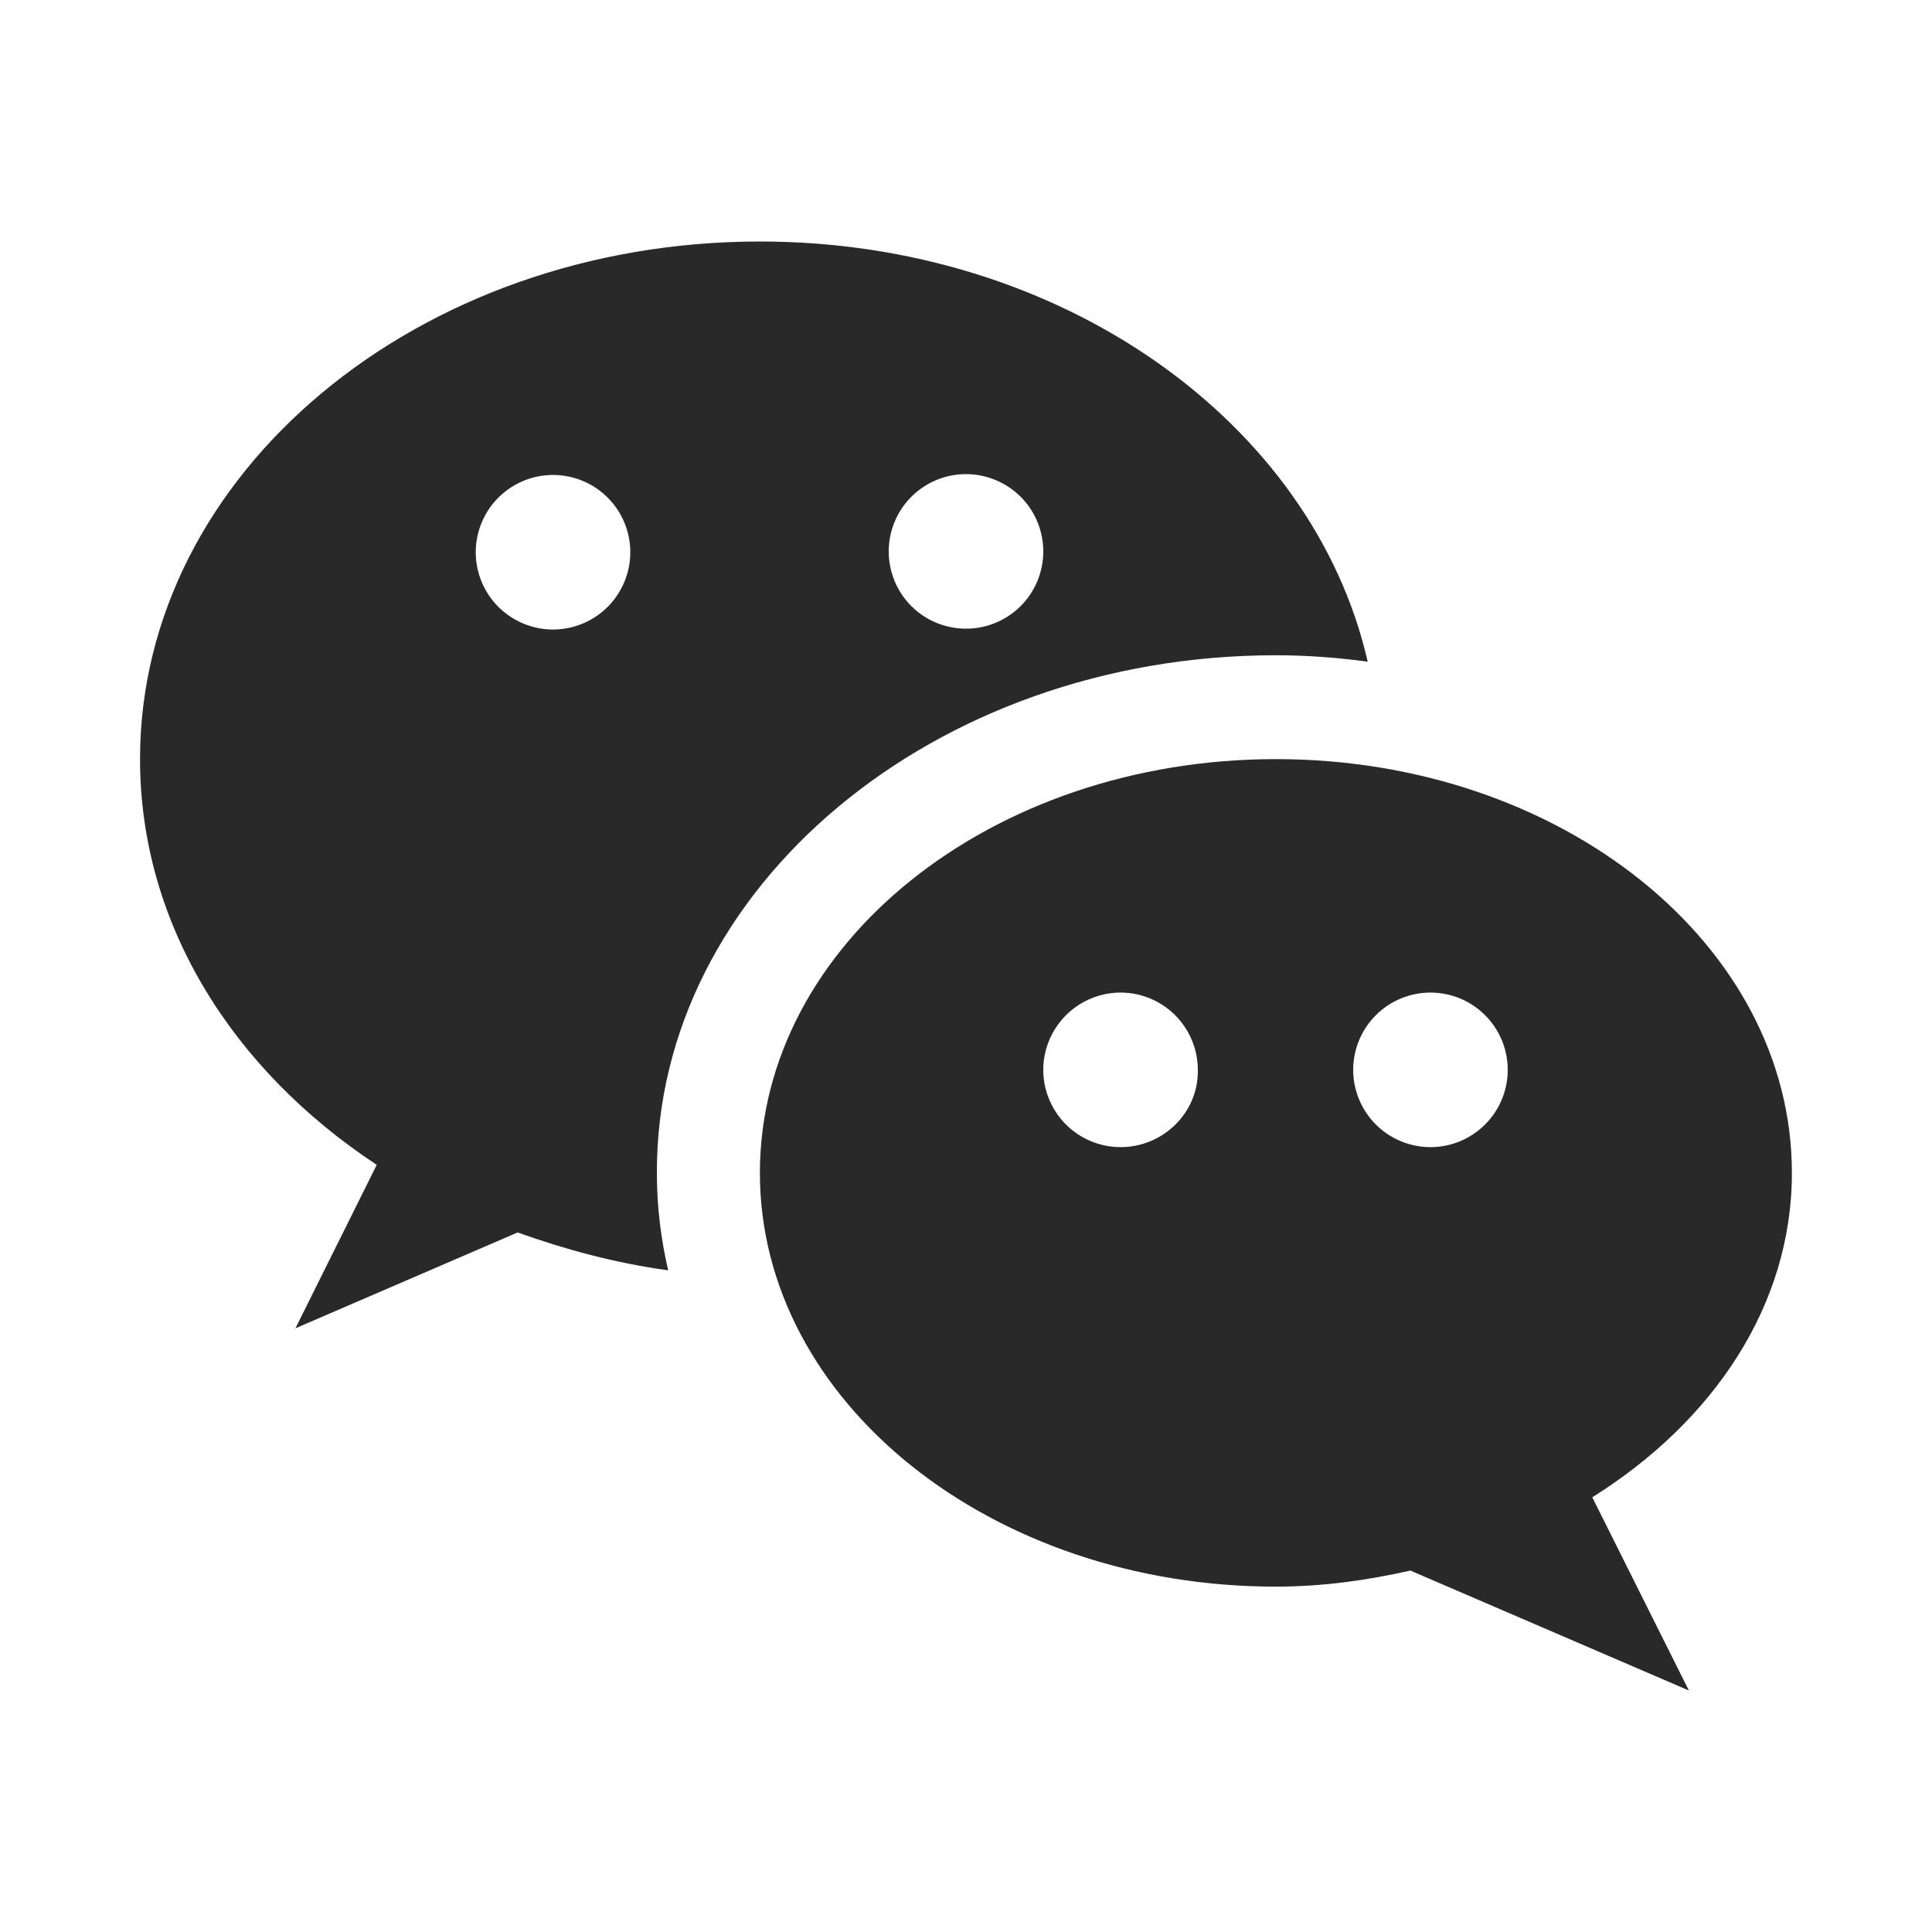 <svg width="25" height="25" viewBox="0 0 25 25" fill="none" xmlns="http://www.w3.org/2000/svg">
<path d="M16.51 8.479C16.917 8.479 17.312 8.51 17.698 8.562C16.99 5.469 13.74 3.125 9.833 3.125C5.406 3.125 1.812 6.125 1.812 9.823C1.812 11.958 3.01 13.844 4.875 15.073L3.823 17.188L6.698 15.948C7.312 16.167 7.958 16.344 8.646 16.438C8.552 16.031 8.5 15.615 8.5 15.177C8.49 11.49 12.083 8.479 16.51 8.479ZM12.5 6.135C12.631 6.135 12.761 6.161 12.883 6.212C13.004 6.262 13.114 6.335 13.207 6.428C13.3 6.521 13.374 6.631 13.424 6.753C13.474 6.874 13.5 7.004 13.5 7.135C13.5 7.267 13.474 7.397 13.424 7.518C13.374 7.639 13.3 7.75 13.207 7.843C13.114 7.935 13.004 8.009 12.883 8.059C12.761 8.11 12.631 8.135 12.5 8.135C12.235 8.135 11.98 8.03 11.793 7.843C11.605 7.655 11.5 7.401 11.5 7.135C11.5 6.87 11.605 6.616 11.793 6.428C11.98 6.241 12.235 6.135 12.5 6.135ZM7.156 8.146C6.891 8.146 6.637 8.04 6.449 7.853C6.262 7.665 6.156 7.411 6.156 7.146C6.156 6.881 6.262 6.626 6.449 6.439C6.637 6.251 6.891 6.146 7.156 6.146C7.421 6.146 7.676 6.251 7.863 6.439C8.051 6.626 8.156 6.881 8.156 7.146C8.156 7.411 8.051 7.665 7.863 7.853C7.676 8.04 7.421 8.146 7.156 8.146Z" fill="#292929"/>
<path d="M23.187 15.177C23.187 12.219 20.198 9.823 16.51 9.823C12.823 9.823 9.833 12.219 9.833 15.177C9.833 18.135 12.823 20.531 16.51 20.531C17.114 20.531 17.698 20.448 18.25 20.323L21.854 21.875L20.604 19.375C22.167 18.396 23.187 16.896 23.187 15.177ZM14.5 14.844C14.302 14.844 14.109 14.785 13.944 14.675C13.78 14.565 13.652 14.409 13.576 14.226C13.5 14.044 13.48 13.843 13.519 13.649C13.558 13.455 13.653 13.277 13.793 13.137C13.933 12.997 14.111 12.902 14.305 12.863C14.499 12.824 14.7 12.844 14.883 12.92C15.065 12.996 15.222 13.124 15.331 13.288C15.441 13.453 15.5 13.646 15.5 13.844C15.51 14.396 15.052 14.844 14.5 14.844ZM18.51 14.844C18.245 14.844 17.991 14.738 17.803 14.551C17.616 14.363 17.51 14.109 17.51 13.844C17.51 13.579 17.616 13.324 17.803 13.137C17.991 12.949 18.245 12.844 18.51 12.844C18.776 12.844 19.03 12.949 19.217 13.137C19.405 13.324 19.51 13.579 19.51 13.844C19.51 14.109 19.405 14.363 19.217 14.551C19.03 14.738 18.776 14.844 18.51 14.844Z" fill="#292929"/>
</svg>
